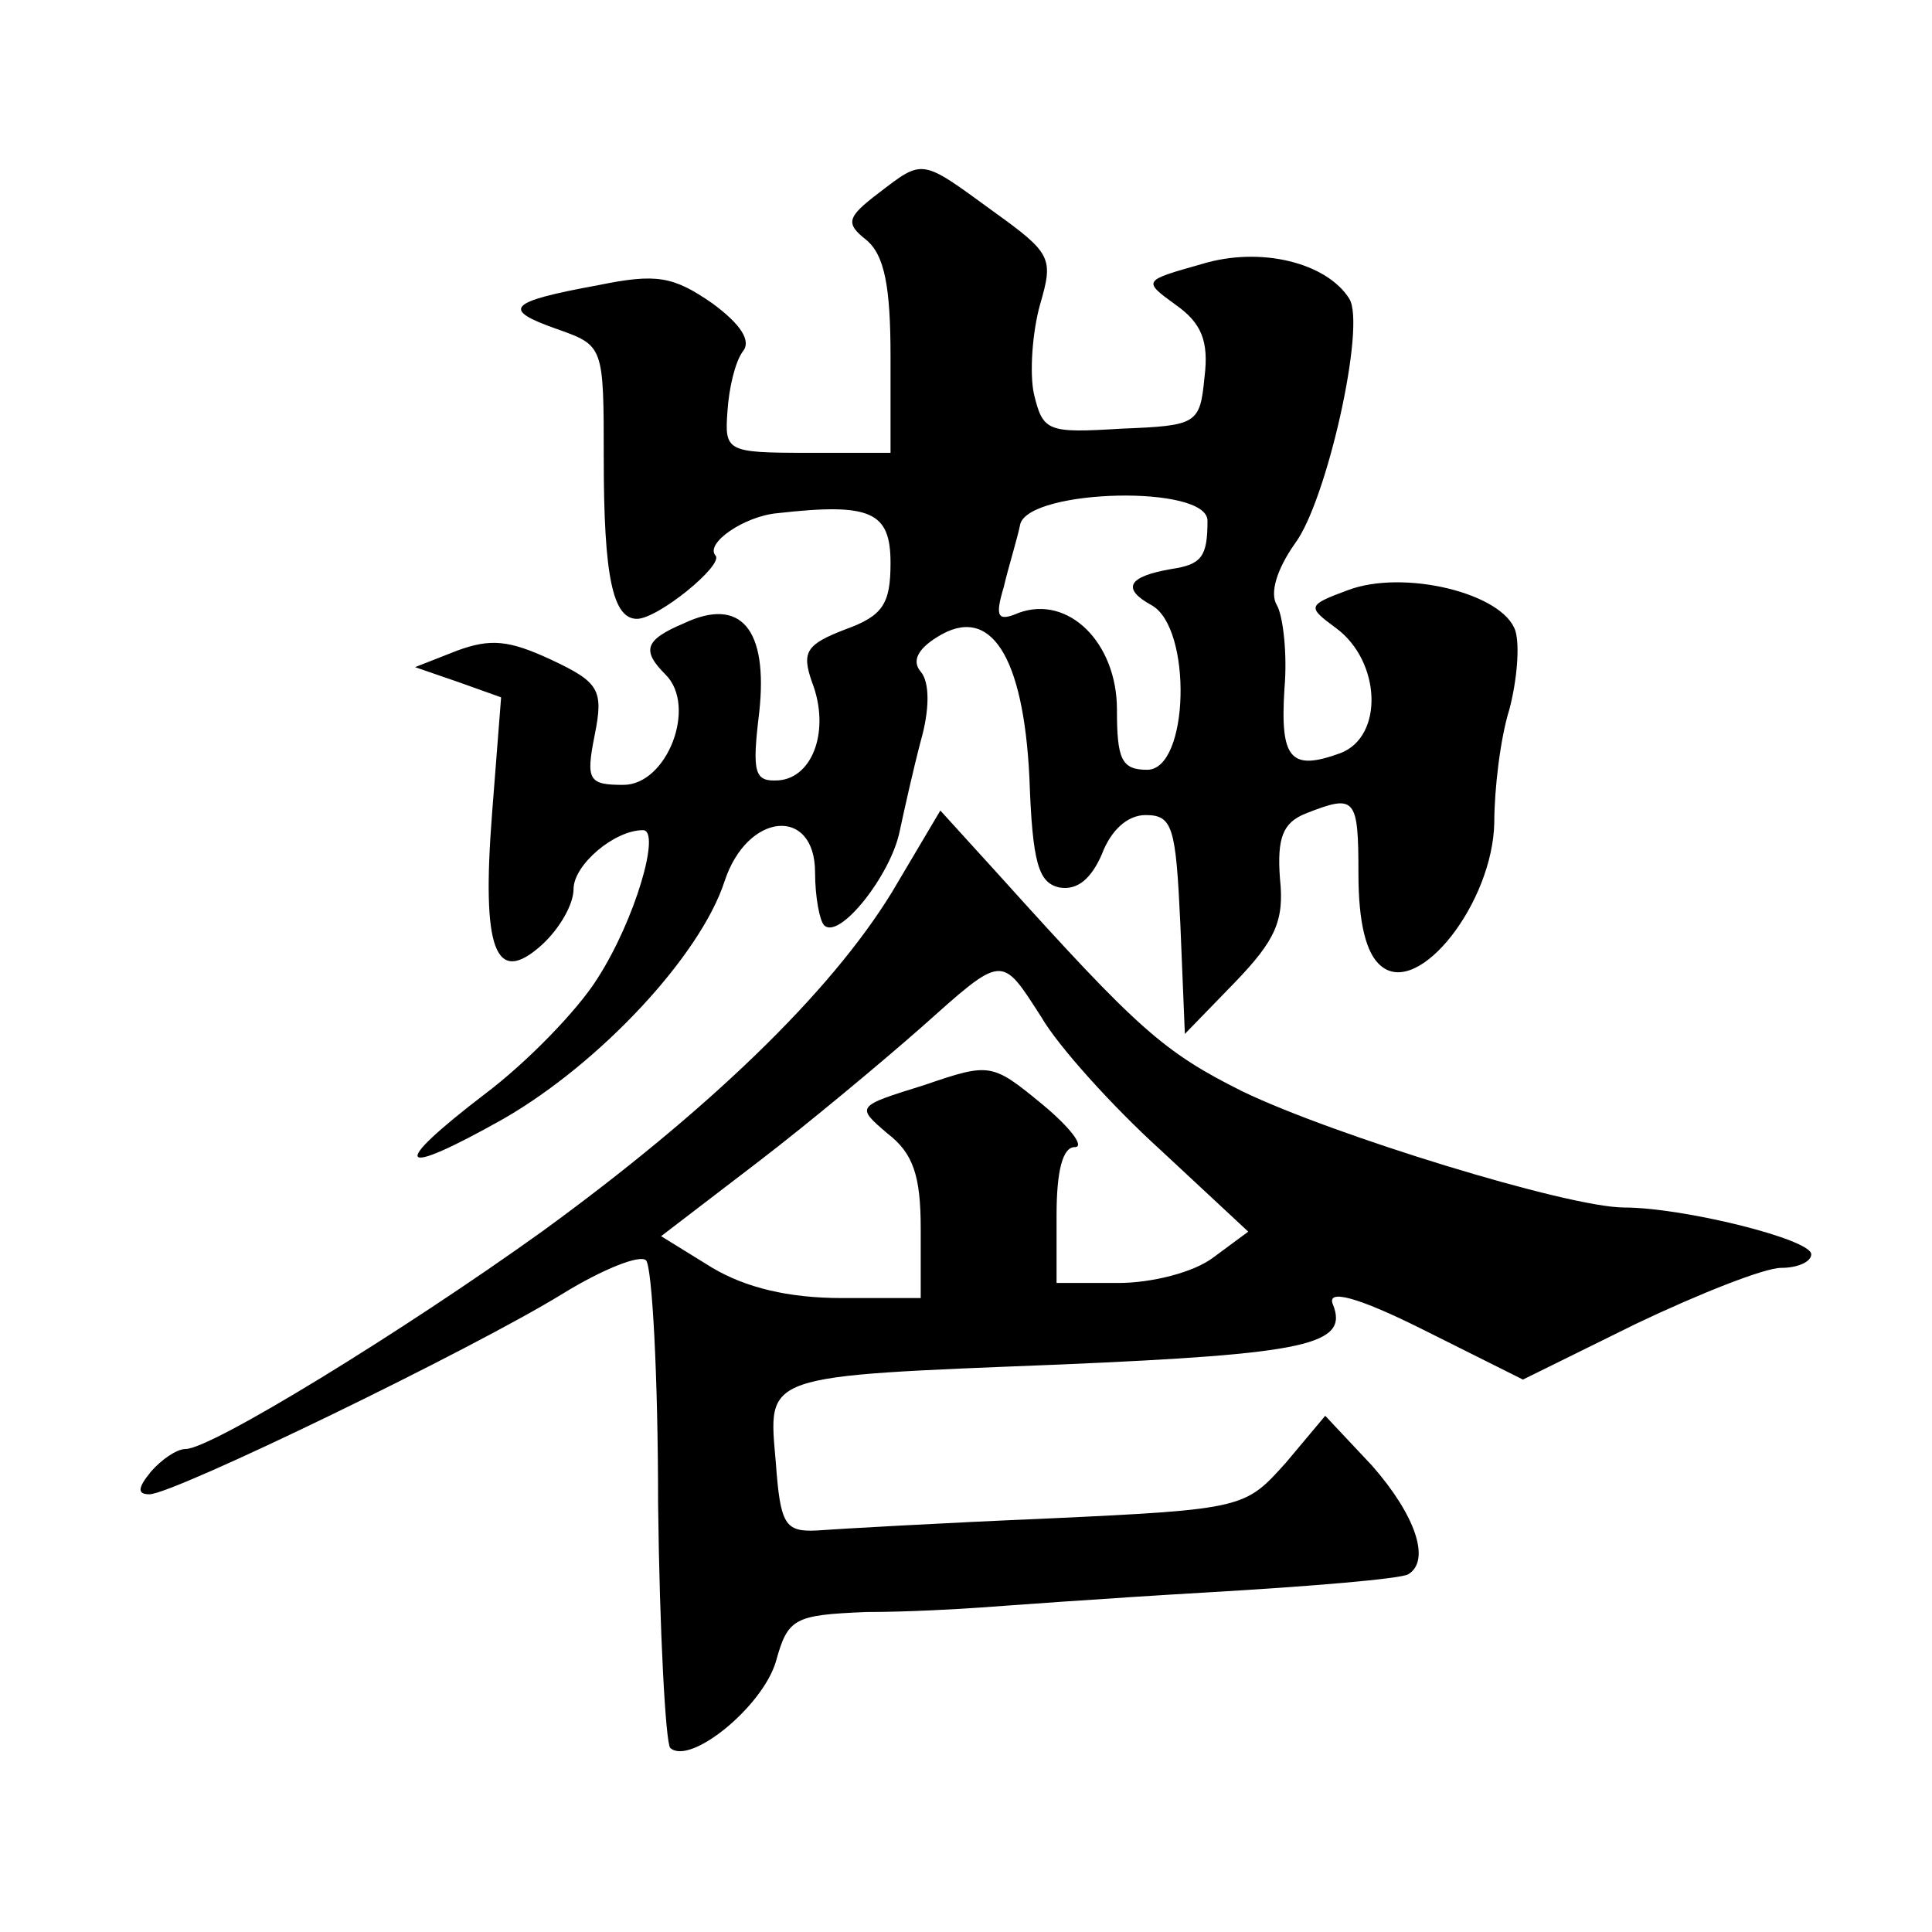<?xml version="1.0" standalone="no"?>
<!DOCTYPE svg PUBLIC "-//W3C//DTD SVG 20010904//EN"
 "http://www.w3.org/TR/2001/REC-SVG-20010904/DTD/svg10.dtd">
<svg version="1.0" xmlns="http://www.w3.org/2000/svg"
 width="128pt" height="128pt" viewBox="0 0 128 128"
 preserveAspectRatio="xMidYMid meet">
<g transform="translate(0,128) scale(0.1,-0.1)"
fill="#0" stroke="none">
<path d="M582 1152 c-21 -16 -22 -20 -8 -31 12 -10 16 -31 16 -77 l0 -64 -55 0
c-54 0 -55 1 -53 28 1 15 5 32 10 39 6 7 -1 18 -20 32 -26 18 -37 20 -76 12 -60
-11 -64 -16 -27 -29 31 -11 31 -11 31 -86 0 -78 6 -106 22 -106 14 0 58 36 52 42
-7 8 19 26 41 28 62 7 75 1 75 -33 0 -27 -5 -35 -30 -44 -26 -10 -29 -15 -22 -35
12 -31 1 -63 -22 -65 -16 -1 -18 4 -13 45 6 55 -12 77 -50 59 -26 -11 -28 -18 -12
-34 21 -21 1 -73 -28 -73 -23 0 -25 3 -19 33 6 30 3 35 -29 50 -28 13 -40 14 -62
6 l-28 -11 29 -10 28 -10 -6 -77 c-7 -90 2 -115 33 -87 12 11 21 27 21 37 0 16
27 39 46 39 12 0 -5 -59 -30 -98 -13 -21 -47 -56 -75 -77 -64 -49 -58 -56 13 -16
64 37 130 108 146 157 15 46 60 50 60 6 0 -16 3 -32 6 -35 10 -10 44 33 50 62 3
14 9 41 14 60 6 21 6 39 0 46 -6 7 -2 15 11 23 35 22 57 -12 61 -93 2 -57 6 -70
20 -73 12 -2 21 6 28 22 6 16 17 26 29 26 18 0 20 -8 23 -72 l3 -73 33 34 c27 28
33 41 30 69 -2 27 2 37 17 43 33 13 35 11 35 -40 0 -32 5 -53 15 -61 25 -21 74
42 75 95 0 22 4 56 10 75 5 19 7 42 4 52 -8 25 -74 41 -111 27 -27 -10 -27 -11
-8 -25 30 -22 32 -72 3 -83 -33 -12 -40 -4 -37 43 2 23 -1 48 -5 55 -5 8 0 24 12
41 21 28 47 144 36 162 -15 24 -59 35 -98 23 -39 -11 -39 -11 -17 -27 17 -12 22
-24 19 -48 -3 -31 -5 -32 -55 -34 -49 -3 -52 -2 -58 23 -3 14 -1 41 4 59 9 31 8
34 -31 62 -48 35 -46 35 -76 12z m218 -217 c0 -24 -4 -29 -24 -32 -29 -5 -33 -13
-13 -24 27 -15 25 -109 -3 -109 -17 0 -20 7 -20 40 0 44 -32 76 -65 64 -14 -6 -16
-3 -10 17 3 13 9 32 11 42 7 23 124 26 124 2z M591 689 c-41 -67 -122 -145 -232
-225 -92 -66 -219 -144 -236 -144 -6 0 -16 -7 -23 -15 -9 -11 -9 -15 -1 -15 16
0 214 96 274 133 26 16 51 26 55 22 4 -4 8 -76 8 -161 1 -86 5 -158 8 -162 13 -12
61 27 70 57 8 29 12 31 60 33 28 0 62 2 76 3 14 1 81 6 150 10 69 4 128 9 133 12
15 9 5 39 -24 72 l-31 33 -26 -31 c-27 -30 -27 -31 -157 -37 -71 -3 -141 -7 -154
-8 -21 -1 -24 4 -27 45 -5 59 -11 57 189 65 163 7 191 13 180 40 -4 10 16 5 60
-17 l66 -33 75 37 c42 20 85 37 96 37 11 0 20 4 20 9 0 10 -85 31 -124 31 -37 0
-193 48 -253 77 -52 26 -69 41 -160 142 l-40 44 -32 -54z m99 -83 c11 -19 47 -59
79 -88 l58 -54 -23 -17 c-13 -10 -41 -17 -63 -17 l-41 0 0 45 c0 29 4 45 12 45
7 0 -3 13 -21 28 -34 28 -35 28 -79 13 -45 -14 -45 -14 -24 -32 17 -13 22 -28 22
-63 l0 -46 -52 0 c-36 0 -64 7 -86 20 l-34 21 64 49 c34 26 83 67 108 89 55 49
53 49 80 7z"/>
</g>
</svg>
